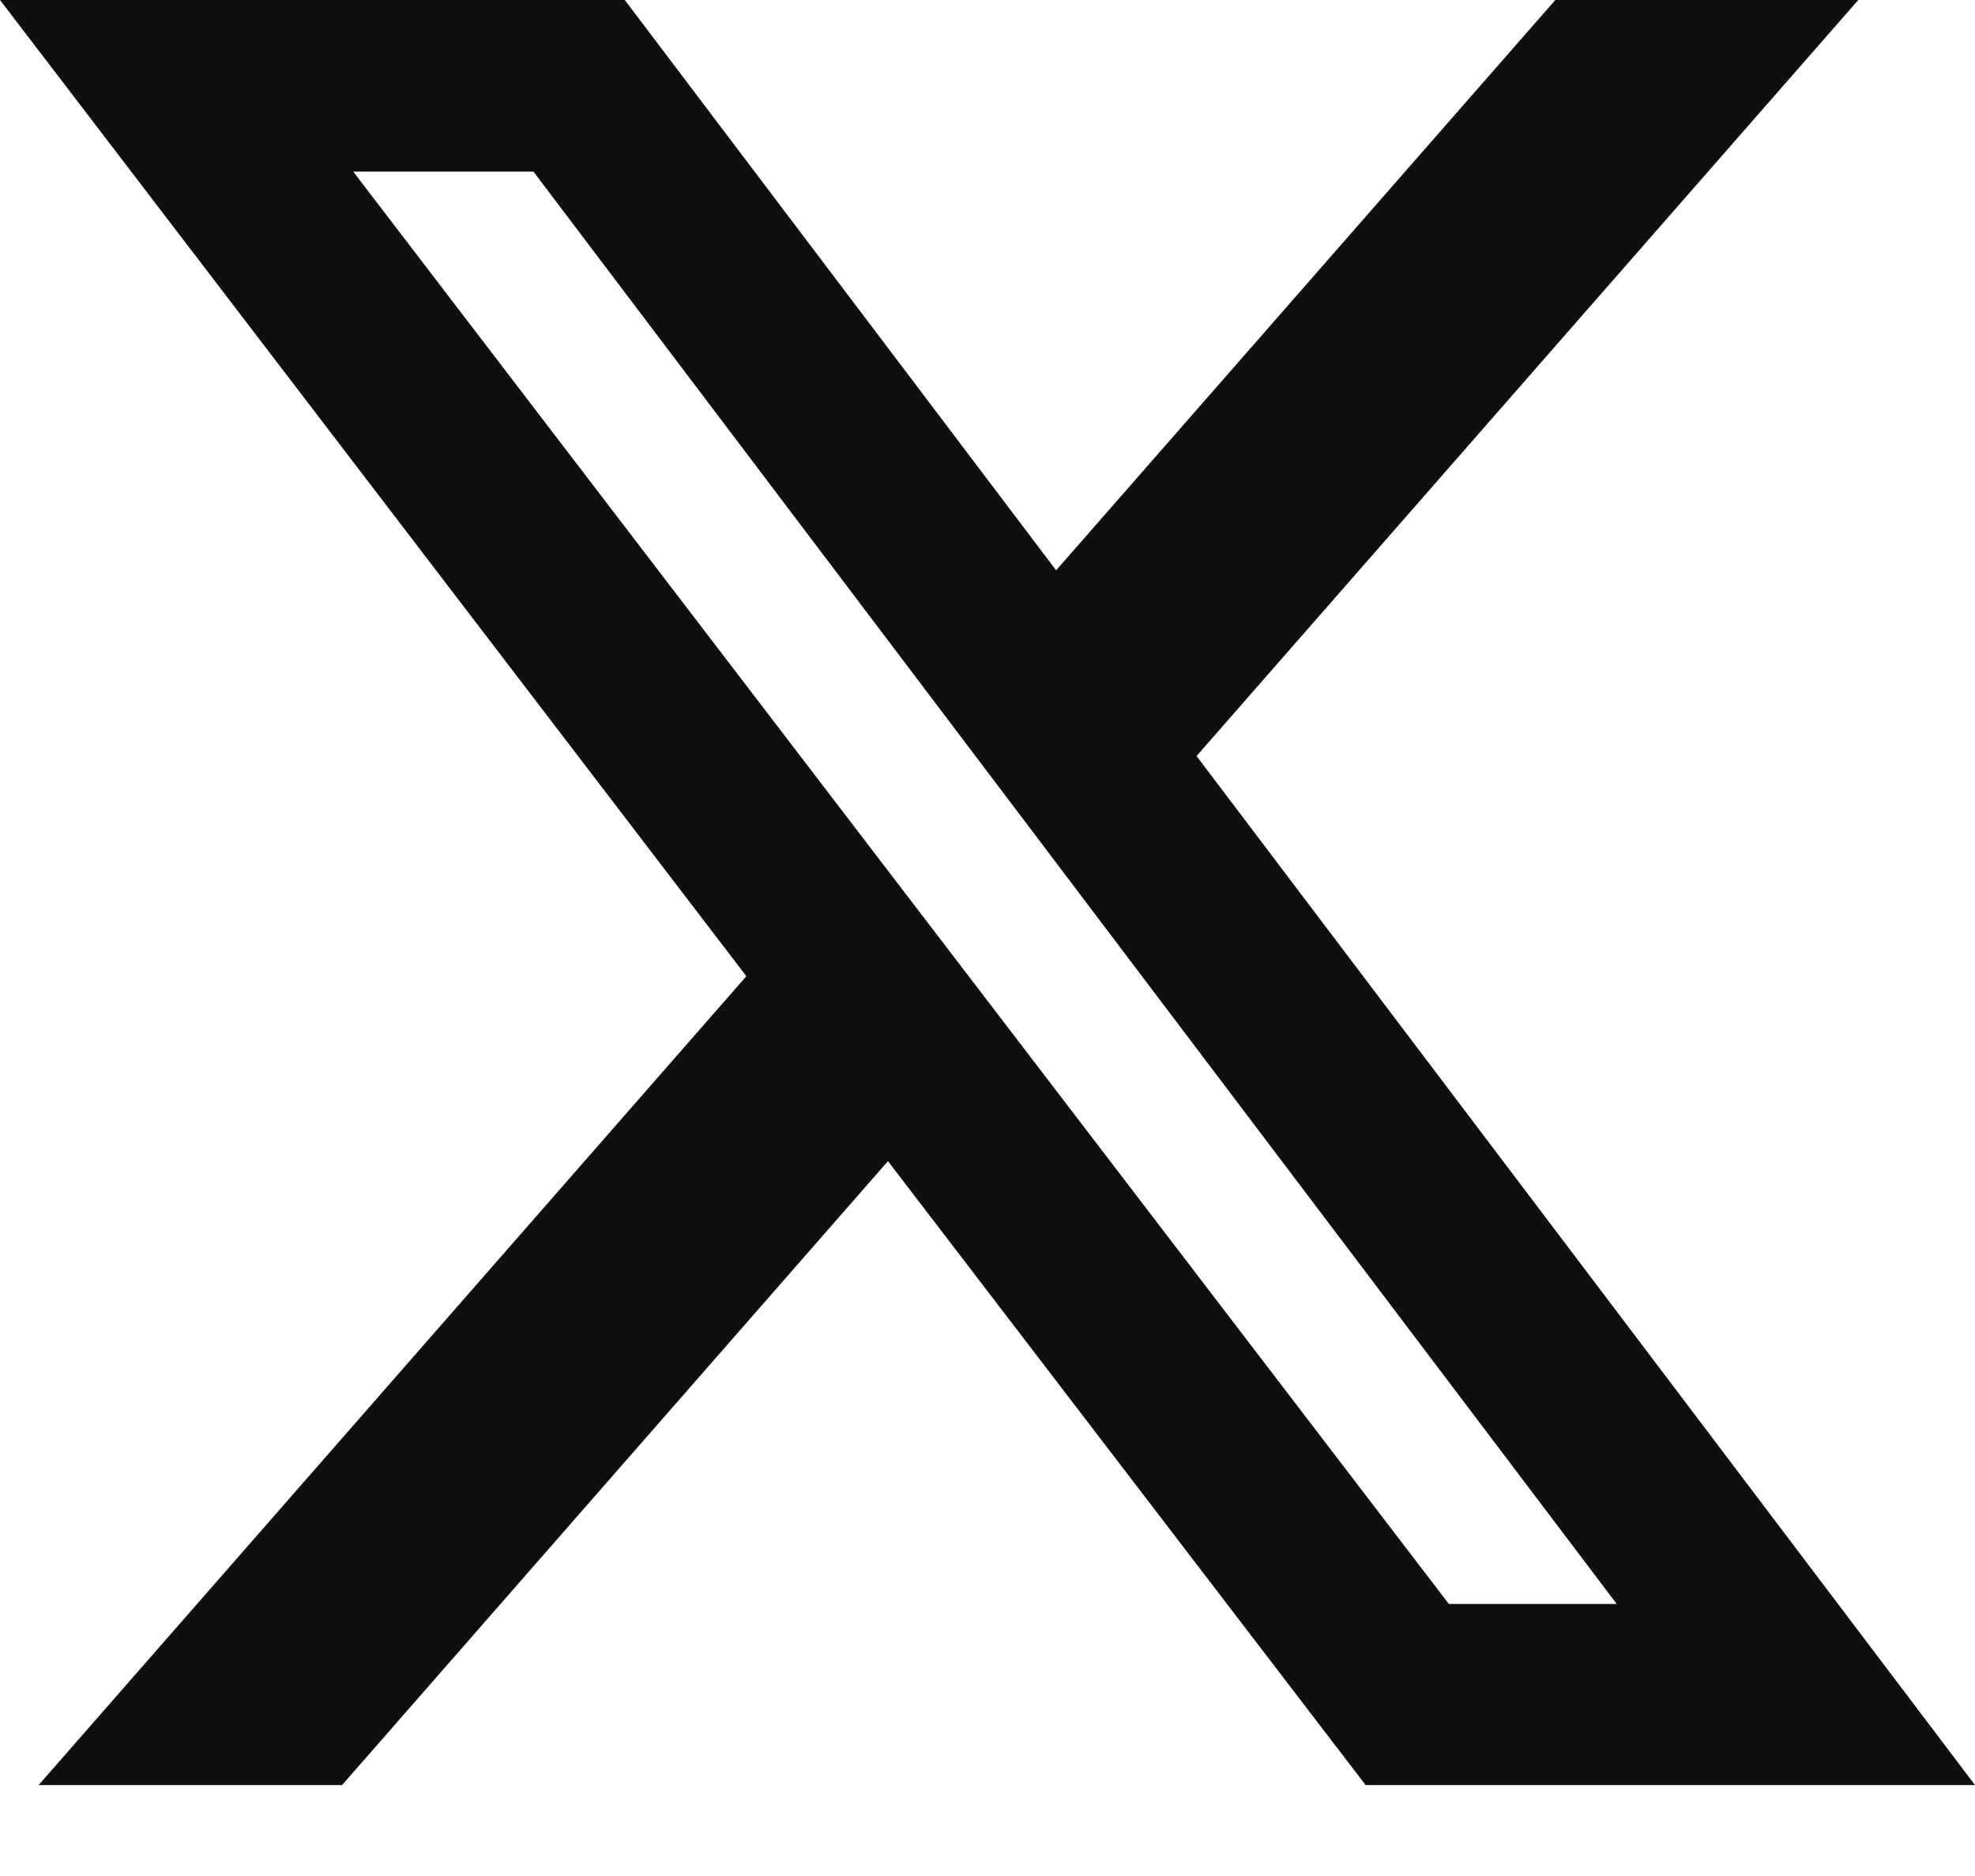 <?xml version="1.0" encoding="utf-8"?>
<svg xmlns="http://www.w3.org/2000/svg" fill="none" height="100%" overflow="visible" preserveAspectRatio="none" style="display: block;" viewBox="0 0 20 19" width="100%">
<path d="M15.75 0H18.818L12.117 7.657L20 18.079H13.829L8.992 11.76L3.464 18.079H0.391L7.558 9.887L0 0H6.327L10.695 5.776L15.75 0ZM14.672 16.245H16.372L5.402 1.738H3.577L14.672 16.245Z" fill="#110E0E" id="Vector"/>
</svg>